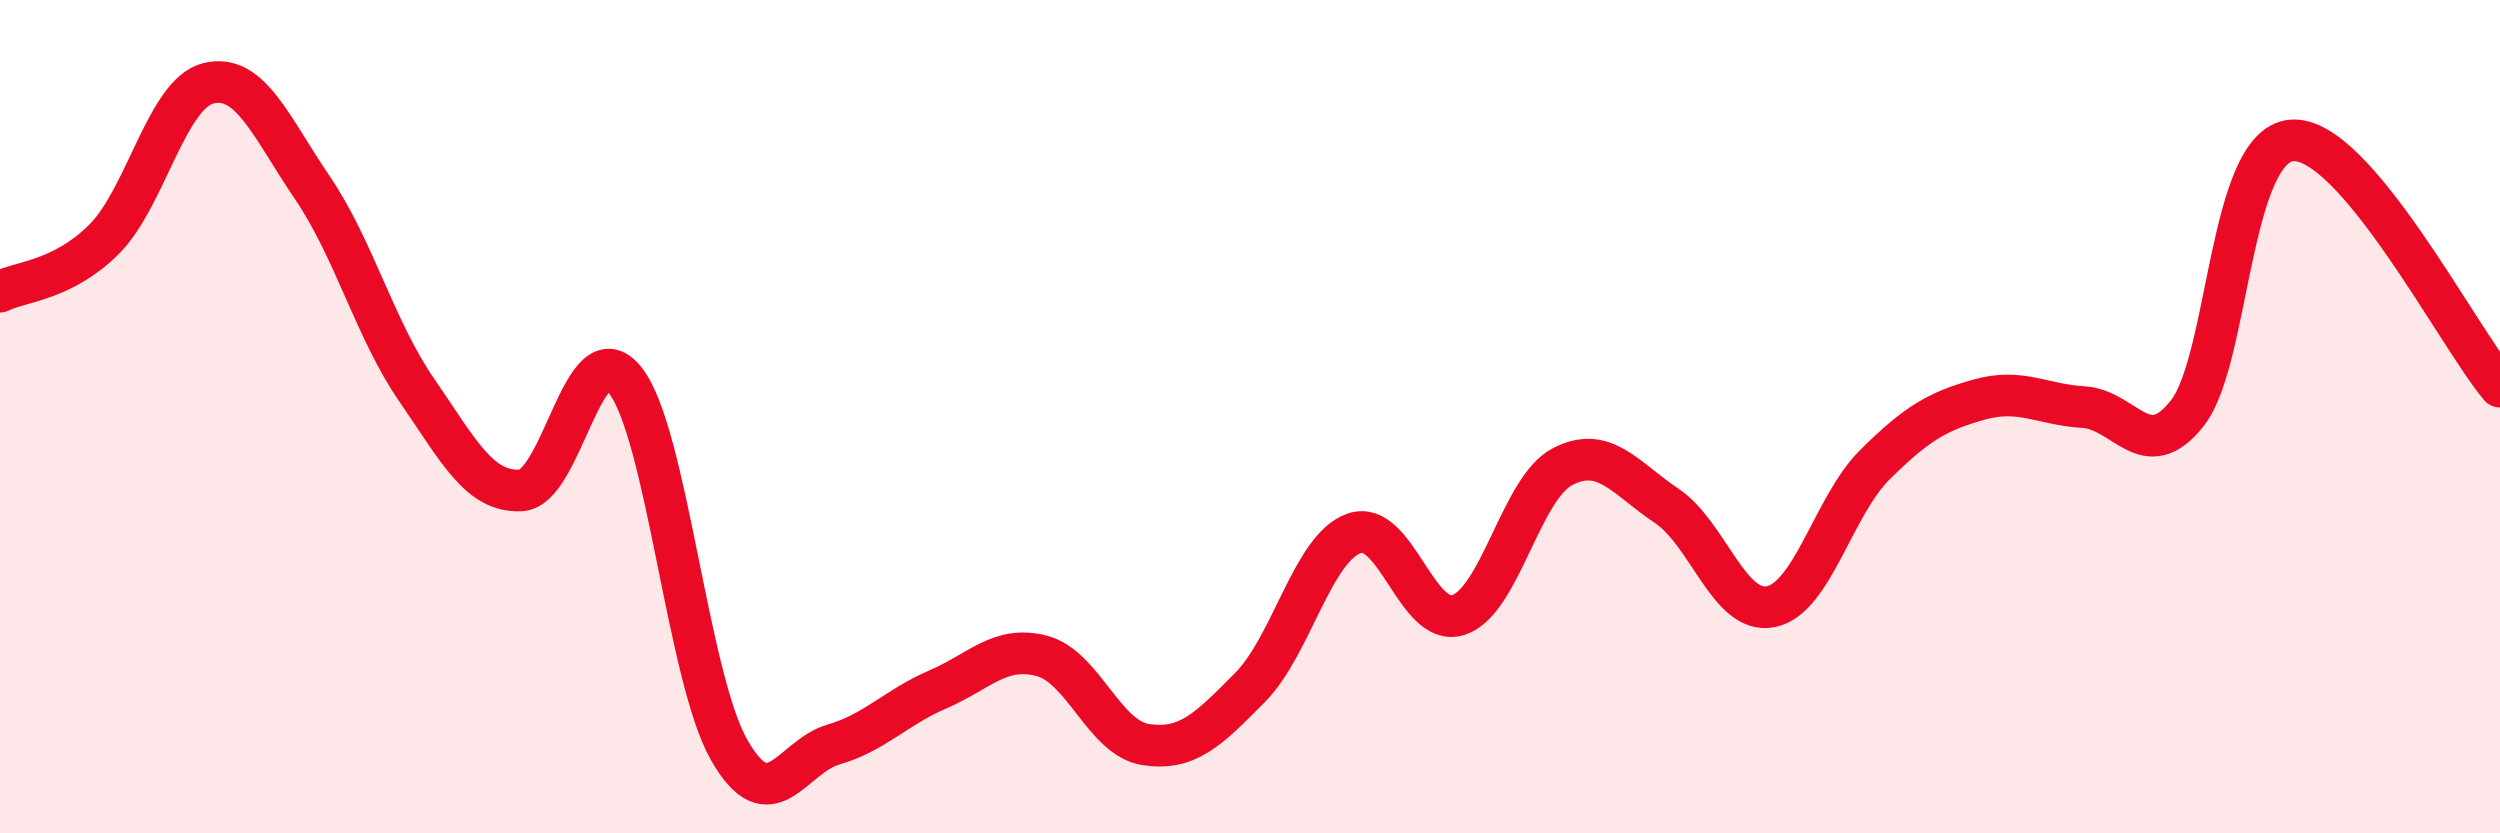 
    <svg width="60" height="20" viewBox="0 0 60 20" xmlns="http://www.w3.org/2000/svg">
      <path
        d="M 0,7 C 0.5,6.75 1.5,6.74 2.5,5.74 C 3.5,4.74 4,2.25 5,2 C 6,1.75 6.5,3.04 7.5,4.51 C 8.5,5.98 9,7.91 10,9.36 C 11,10.81 11.5,11.82 12.5,11.77 C 13.5,11.72 14,7.87 15,9.12 C 16,10.37 16.5,16.25 17.5,18 C 18.5,19.75 19,18.16 20,17.87 C 21,17.58 21.5,16.98 22.5,16.55 C 23.5,16.12 24,15.48 25,15.74 C 26,16 26.5,17.72 27.5,17.87 C 28.5,18.02 29,17.51 30,16.5 C 31,15.49 31.5,13.15 32.5,12.8 C 33.5,12.45 34,15.08 35,14.76 C 36,14.44 36.5,11.72 37.5,11.2 C 38.5,10.68 39,11.47 40,12.14 C 41,12.81 41.5,14.76 42.5,14.56 C 43.5,14.36 44,12.14 45,11.15 C 46,10.16 46.5,9.87 47.5,9.59 C 48.5,9.31 49,9.71 50,9.77 C 51,9.83 51.5,11.19 52.5,9.91 C 53.5,8.63 53.5,3.5 55,3.37 C 56.5,3.24 59,8.1 60,9.28L60 20L0 20Z"
        fill="#EB0A25"
        opacity="0.1"
        stroke-linecap="round"
        stroke-linejoin="round"
      />
      <path
        d="M 0,7 C 0.5,6.75 1.5,6.74 2.5,5.74 C 3.5,4.74 4,2.25 5,2 C 6,1.75 6.5,3.04 7.5,4.51 C 8.5,5.98 9,7.91 10,9.36 C 11,10.81 11.5,11.82 12.5,11.77 C 13.5,11.72 14,7.87 15,9.12 C 16,10.37 16.5,16.25 17.5,18 C 18.5,19.75 19,18.16 20,17.87 C 21,17.58 21.5,16.98 22.5,16.55 C 23.5,16.12 24,15.48 25,15.74 C 26,16 26.5,17.72 27.5,17.87 C 28.5,18.02 29,17.51 30,16.5 C 31,15.49 31.5,13.15 32.5,12.8 C 33.5,12.45 34,15.08 35,14.76 C 36,14.44 36.5,11.72 37.5,11.2 C 38.5,10.68 39,11.47 40,12.14 C 41,12.81 41.5,14.76 42.5,14.56 C 43.5,14.36 44,12.14 45,11.15 C 46,10.16 46.5,9.87 47.5,9.59 C 48.5,9.31 49,9.71 50,9.77 C 51,9.83 51.5,11.19 52.5,9.91 C 53.5,8.63 53.5,3.5 55,3.37 C 56.5,3.24 59,8.1 60,9.28"
        stroke="#EB0A25"
        stroke-width="1"
        fill="none"
        stroke-linecap="round"
        stroke-linejoin="round"
      />
    </svg>
  